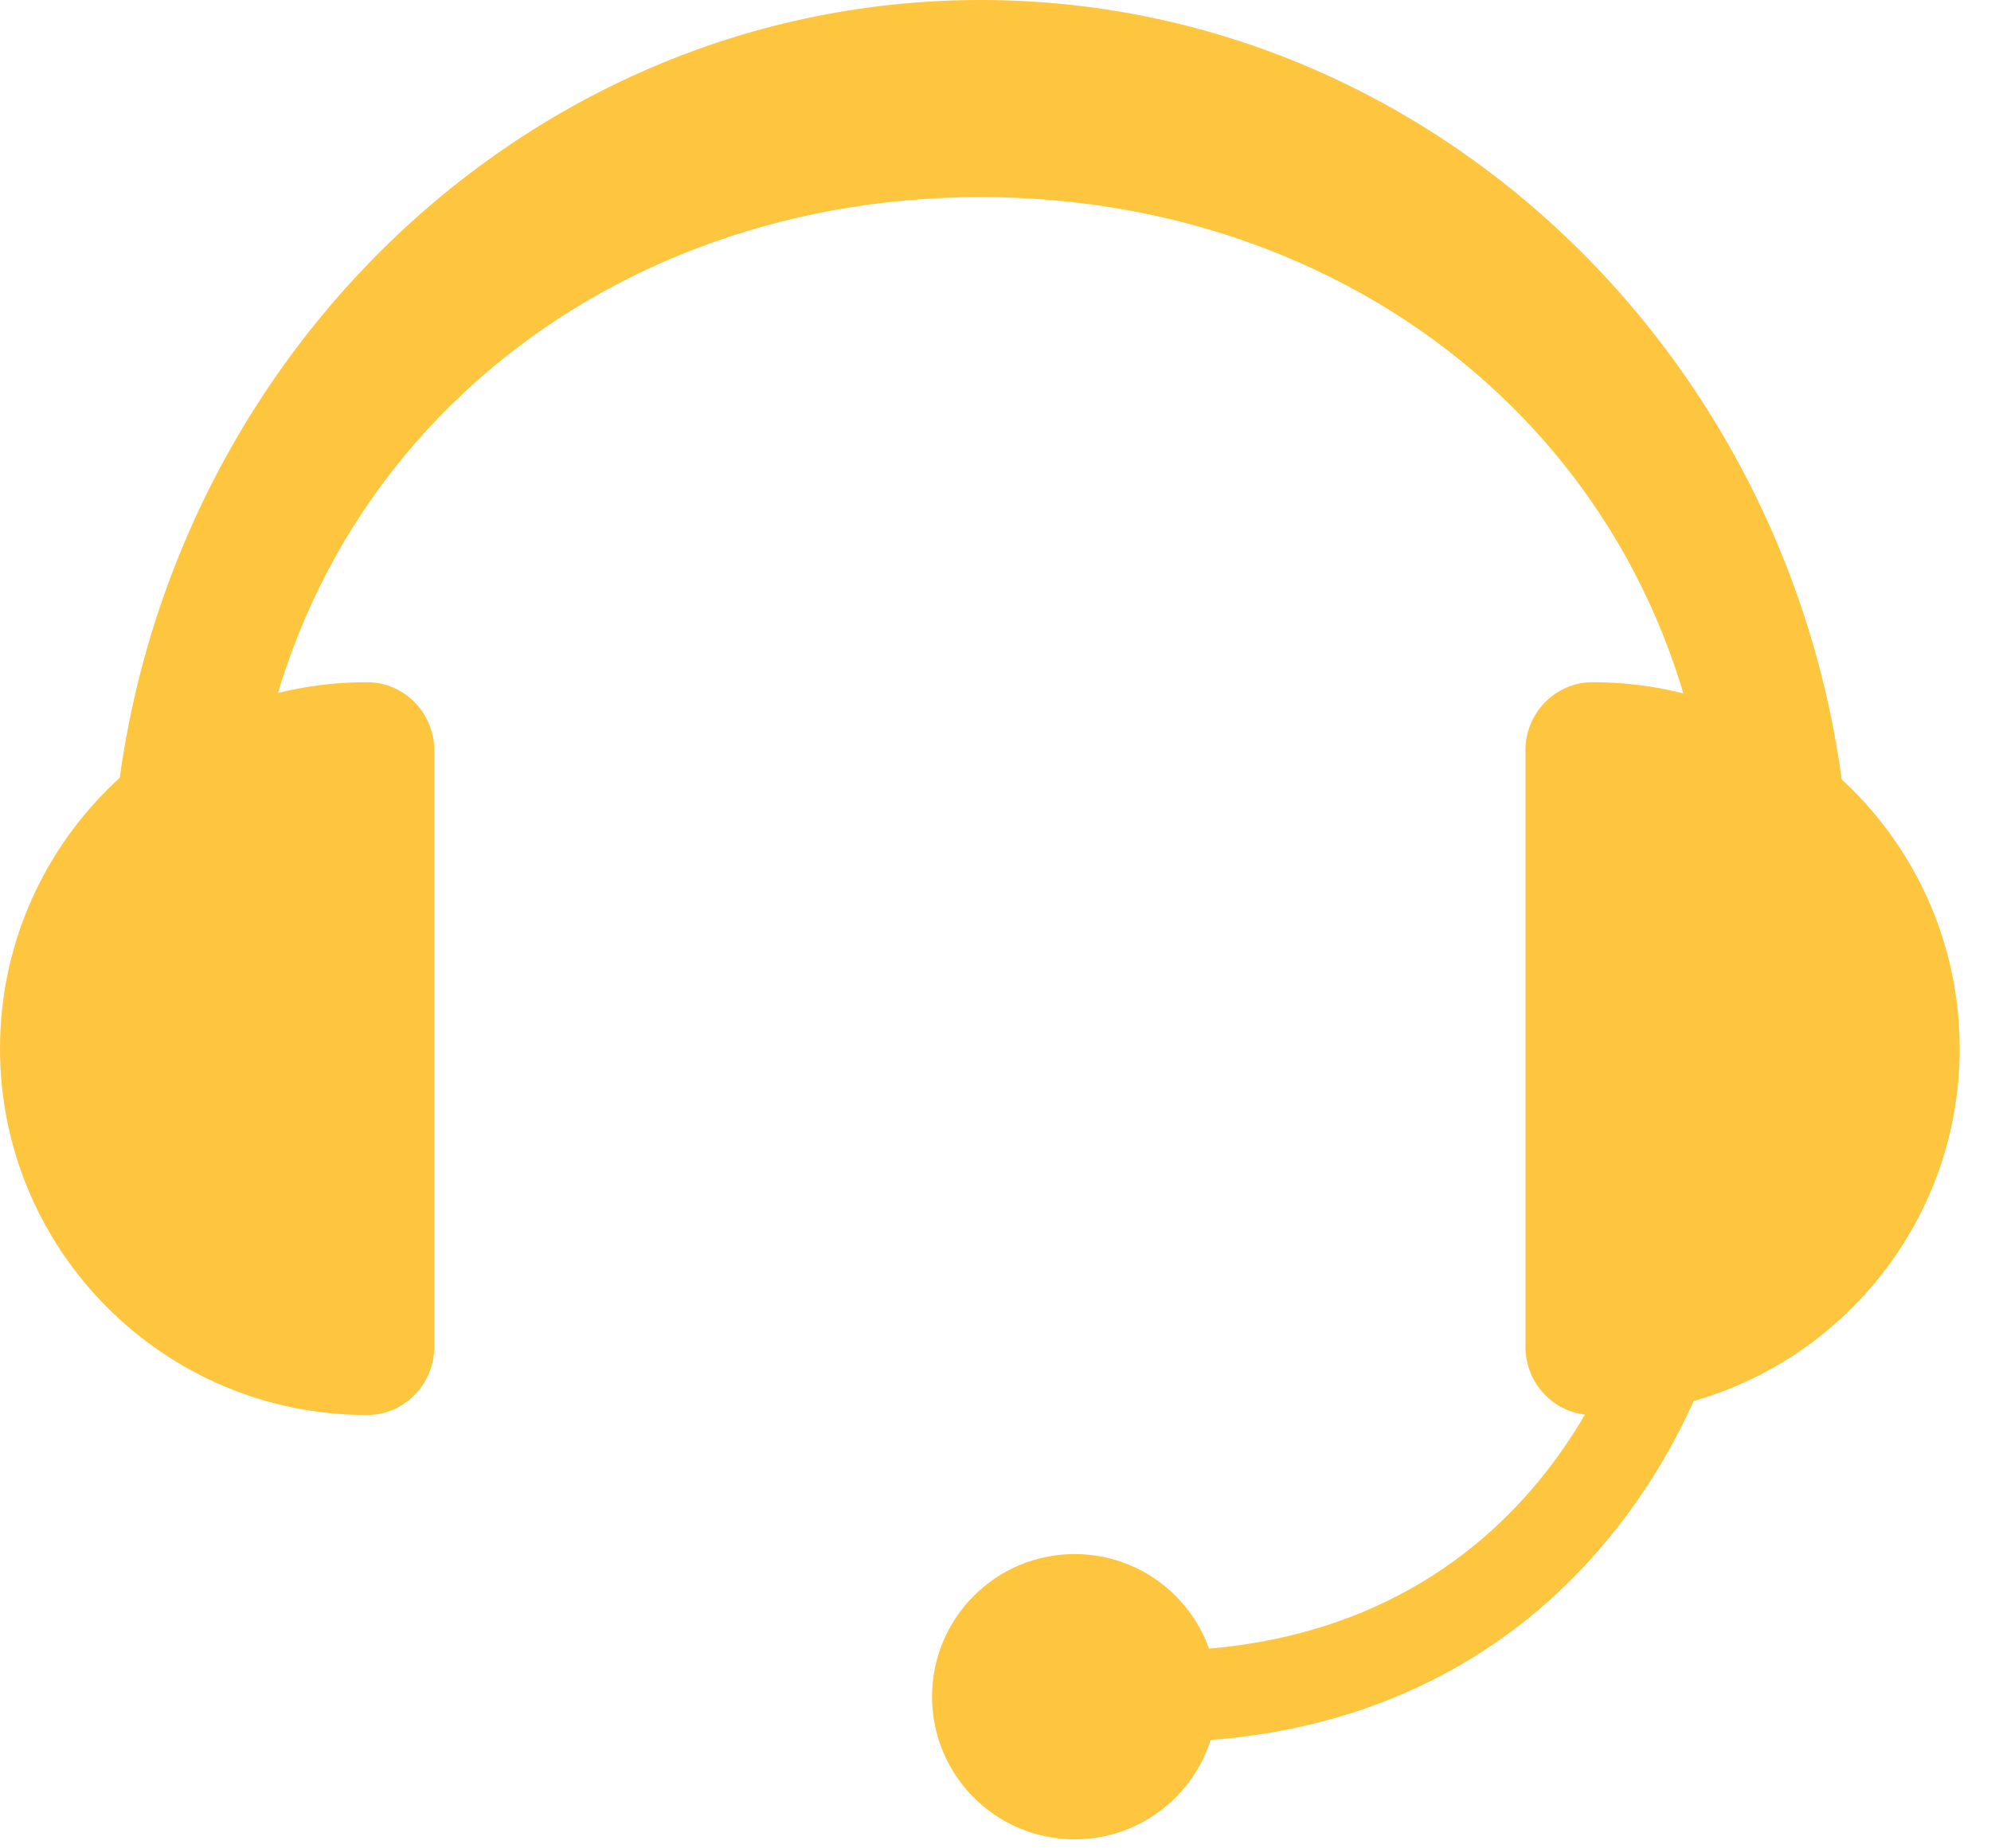 <svg width="56" height="52" viewBox="0 0 56 52" fill="none" xmlns="http://www.w3.org/2000/svg">
<path d="M12.215 21.111C12.215 20.064 11.377 19.193 10.329 19.193C10.318 19.193 10.318 19.193 10.307 19.193C4.619 19.193 -3.05176e-05 23.812 -3.05176e-05 29.5C-3.05176e-05 35.189 4.619 39.808 10.307 39.808C10.318 39.808 10.318 39.808 10.329 39.808C11.377 39.808 12.215 38.937 12.215 37.89V21.111Z" fill="#FEC63F"/>
<path d="M42.905 21.111C42.905 20.064 43.743 19.193 44.79 19.193C44.801 19.193 44.801 19.193 44.812 19.193C50.501 19.193 55.12 23.812 55.12 29.5C55.12 35.189 50.501 39.808 44.812 39.808C44.801 39.808 44.801 39.808 44.79 39.808C43.743 39.808 42.905 38.937 42.905 37.89V21.111Z" fill="#FEC63F"/>
<path d="M50.125 27.538C49.067 27.538 48.207 26.645 48.207 25.532C48.207 13.659 38.958 5.545 27.581 5.545C16.205 5.545 6.955 13.67 6.955 25.532C6.955 26.634 6.096 27.538 5.037 27.538C3.979 27.538 3.119 26.645 3.119 25.532C3.119 11.454 14.099 0 27.581 0C41.064 0 52.044 11.454 52.044 25.532C52.044 26.645 51.184 27.538 50.125 27.538Z" fill="#FEC63F"/>
<path d="M32.466 49.013C31.827 49.013 31.154 48.98 30.46 48.924L30.68 46.367C43.049 47.447 45.783 37.184 45.894 36.743L48.385 37.36C48.352 37.493 47.558 40.645 44.945 43.633C42.752 46.168 38.849 49.013 32.466 49.013Z" fill="#FEC63F"/>
<path d="M30.228 51.747C32.444 51.747 34.24 49.95 34.24 47.734C34.24 45.518 32.444 43.721 30.228 43.721C28.011 43.721 26.215 45.518 26.215 47.734C26.215 49.95 28.011 51.747 30.228 51.747Z" fill="#FEC63F"/>
</svg>
